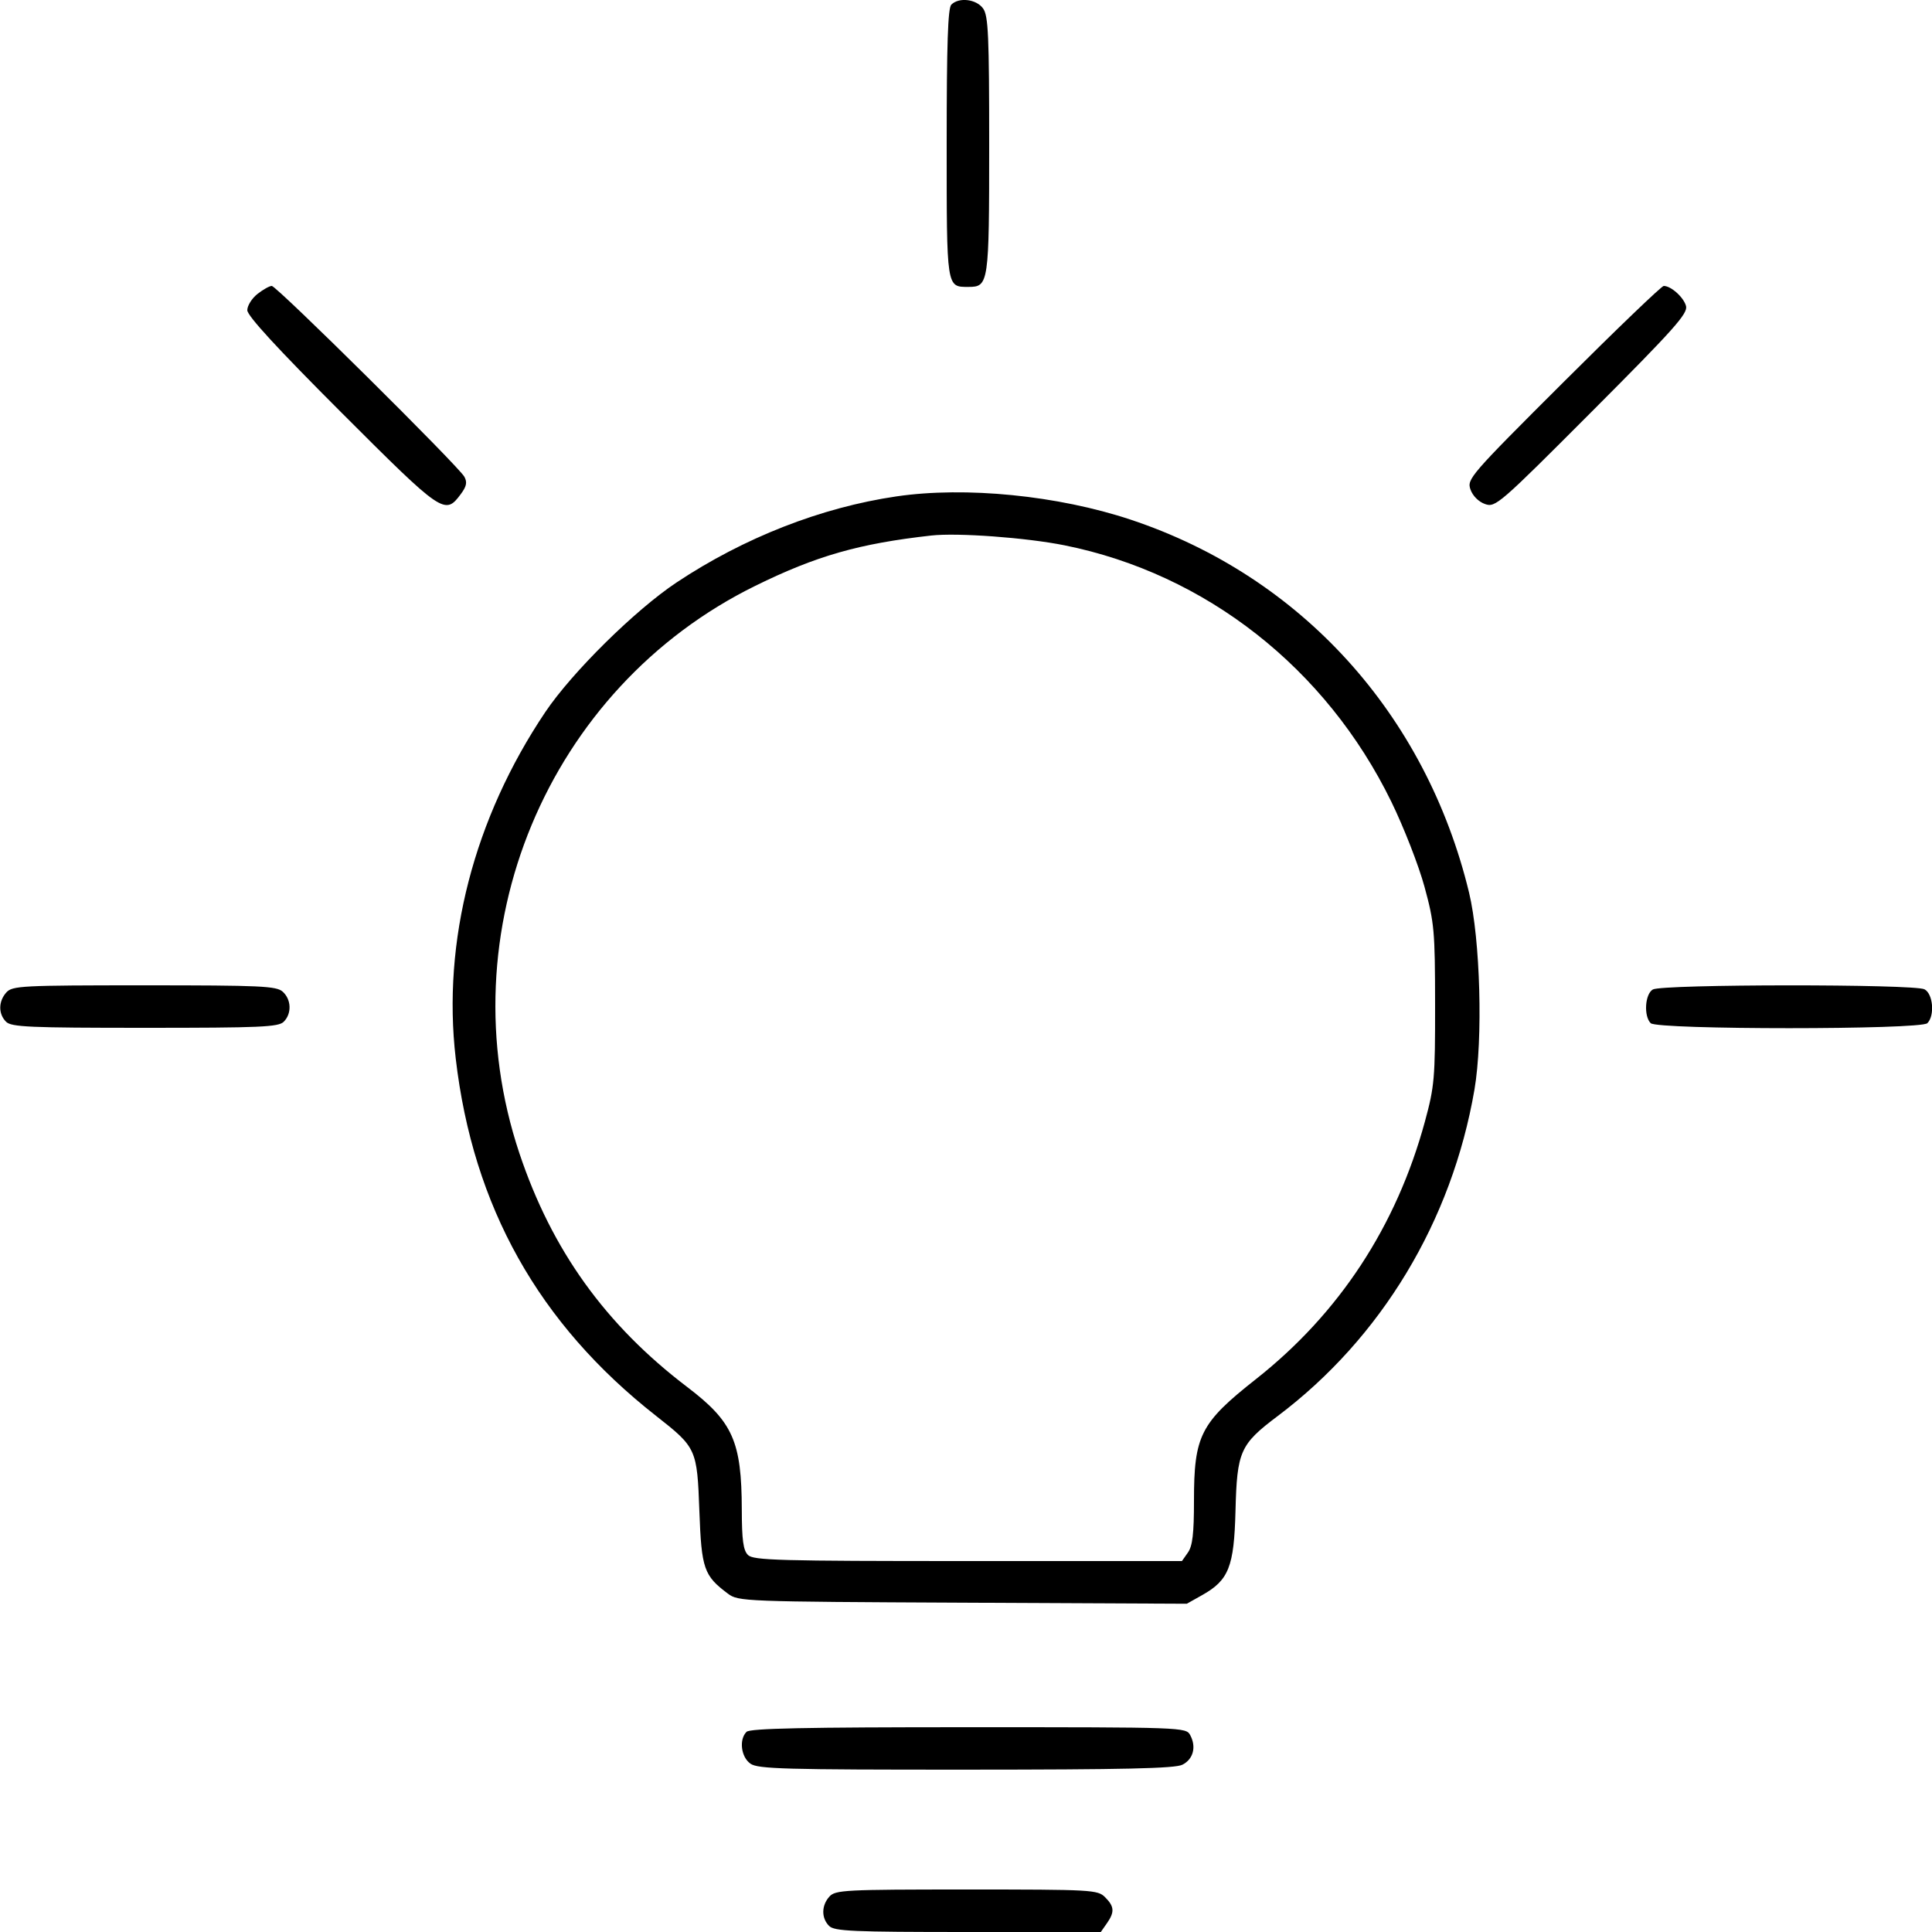 <svg xmlns="http://www.w3.org/2000/svg" viewBox="0 0 500 500" version="1.1">
	<path d="M 246.200 1.200 C 245.313 2.087, 245 11.439, 245 37.078 C 245 74.864, 244.906 74.250, 250.675 74.250 C 255.870 74.250, 256 73.354, 256 37.531 C 256 9.204, 255.776 4.125, 254.443 2.223 C 252.728 -0.226, 248.189 -0.789, 246.200 1.200 M 66.635 76.073 C 65.186 77.212, 64 79.106, 64 80.280 C 64 81.734, 71.769 90.183, 88.378 106.793 C 114.585 132.999, 115.153 133.387, 119.252 127.875 C 120.747 125.865, 120.962 124.810, 120.173 123.375 C 118.665 120.634, 71.596 74, 70.337 74 C 69.750 74, 68.084 74.933, 66.635 76.073 M 404.579 98.946 C 380.408 123.061, 379.608 123.984, 380.556 126.678 C 381.139 128.337, 382.663 129.861, 384.322 130.444 C 387.016 131.392, 387.938 130.593, 412.023 106.452 C 433.249 85.178, 436.850 81.144, 436.345 79.210 C 435.757 76.962, 432.473 74, 430.568 74 C 430.025 74, 418.330 85.226, 404.579 98.946 M 232 128.466 C 212.518 131.322, 192.516 139.152, 175.089 150.745 C 164.369 157.876, 148.018 174.022, 141.120 184.288 C 122.644 211.788, 114.412 243.622, 117.941 273.928 C 122.405 312.260, 139.391 342.573, 169.760 366.404 C 180.266 374.648, 180.411 374.967, 181 391.132 C 181.542 405.999, 182.163 407.792, 188.384 412.438 C 191.088 414.457, 192.343 414.506, 249.144 414.774 L 307.143 415.047 311.121 412.812 C 318.006 408.942, 319.374 405.488, 319.744 391.040 C 320.139 375.557, 320.916 373.811, 330.670 366.470 C 357.502 346.274, 375.748 316.005, 381.587 282 C 383.821 268.986, 383.111 243.080, 380.187 230.989 C 369.024 184.817, 336.677 149.159, 292.660 134.501 C 273.799 128.220, 249.900 125.843, 232 128.466 M 241 138.594 C 222.284 140.695, 211.295 143.836, 195.500 151.599 C 141.580 178.098, 115.295 241.312, 134.425 298.482 C 142.807 323.532, 156.695 342.874, 177.844 358.952 C 189.666 367.939, 191.933 373.029, 191.976 390.679 C 191.995 398.574, 192.352 401.210, 193.571 402.429 C 194.962 403.819, 201.510 404, 250.515 404 L 305.887 404 307.443 401.777 C 308.626 400.089, 309 396.880, 309 388.427 C 309 371.504, 310.645 368.269, 325.019 356.931 C 346.599 339.908, 361.394 317.359, 368.767 290.249 C 371.238 281.167, 371.418 279.097, 371.399 260 C 371.381 240.843, 371.201 238.845, 368.660 229.500 C 367.164 224, 363.298 214.090, 360.070 207.478 C 343.195 172.914, 312.046 148.476, 275.500 141.127 C 265.620 139.141, 247.791 137.831, 241 138.594 M 1.655 256.829 C -0.431 259.133, -0.467 262.391, 1.571 264.429 C 2.939 265.796, 7.600 266, 37.500 266 C 67.400 266, 72.061 265.796, 73.429 264.429 C 75.536 262.321, 75.416 258.686, 73.171 256.655 C 71.545 255.183, 67.575 255, 37.326 255 C 5.642 255, 3.197 255.125, 1.655 256.829 M 427.750 256.080 C 425.713 257.266, 425.355 262.955, 427.200 264.800 C 428.920 266.520, 497.080 266.520, 498.800 264.800 C 500.754 262.846, 500.283 257.222, 498.066 256.035 C 495.459 254.640, 430.151 254.682, 427.750 256.080 M 193.200 448.200 C 191.211 450.189, 191.774 454.728, 194.223 456.443 C 196.168 457.806, 203.128 457.998, 249.973 457.985 C 291.014 457.974, 304.083 457.677, 306 456.710 C 308.819 455.289, 309.662 452.106, 308.028 449.052 C 306.940 447.020, 306.378 447, 250.665 447 C 208.237 447, 194.105 447.295, 193.200 448.200 M 214.655 490.829 C 212.569 493.133, 212.533 496.391, 214.571 498.429 C 215.939 499.796, 220.601 500, 250.515 500 L 284.887 500 286.443 497.777 C 288.501 494.840, 288.407 493.407, 286 491 C 284.079 489.079, 282.667 489, 250.155 489 C 218.636 489, 216.196 489.126, 214.655 490.829" stroke="none" fill="currentColor" fill-rule="evenodd"></path>
</svg>